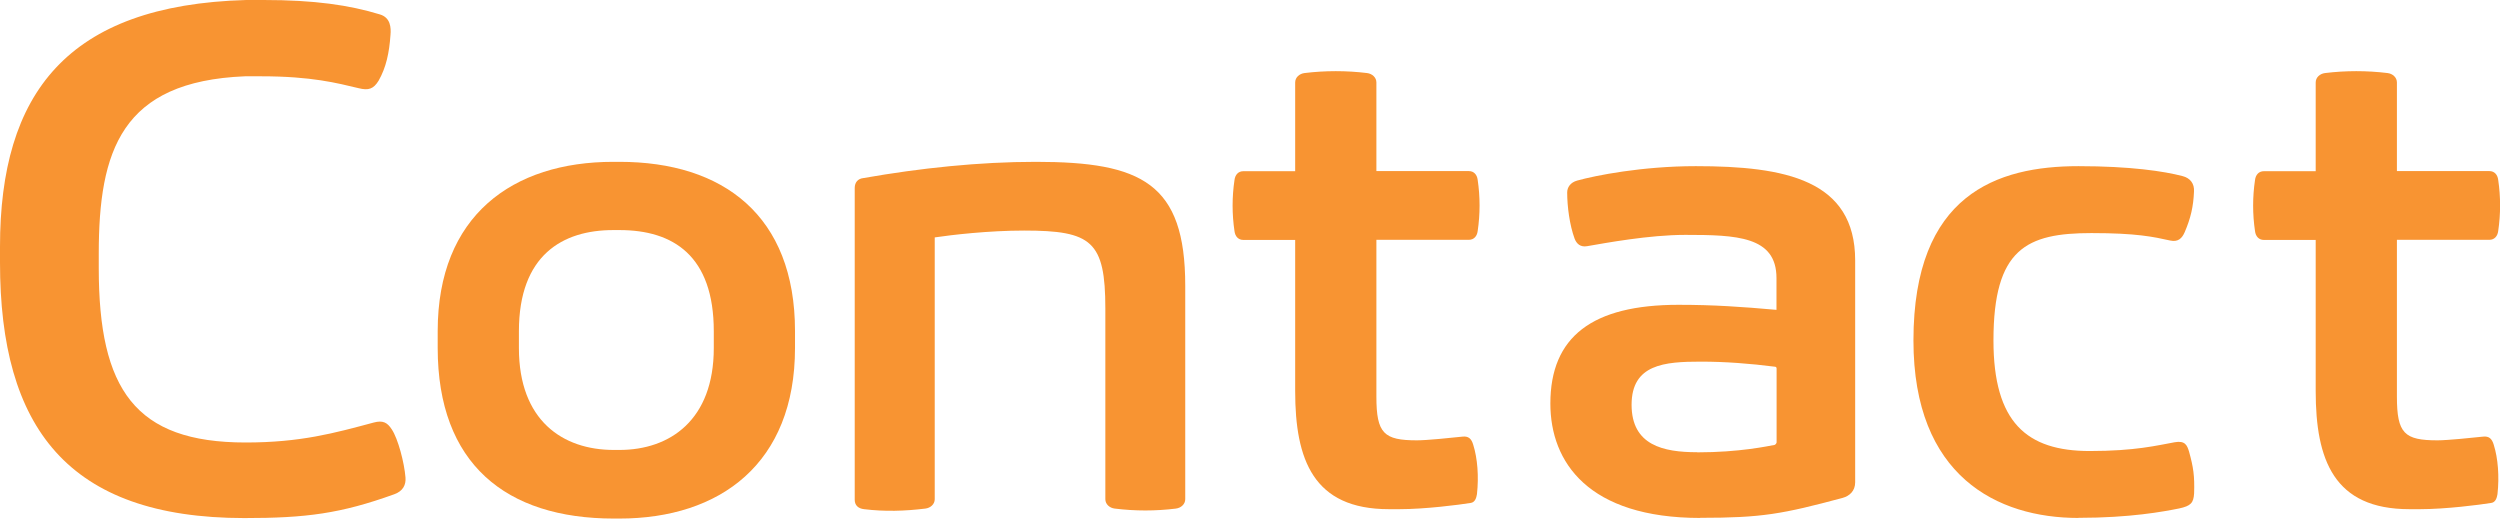 <?xml version="1.0" encoding="UTF-8"?><svg id="_イヤー_2" xmlns="http://www.w3.org/2000/svg" viewBox="0 0 208.08 43.16"><defs><style>.cls-1{fill:#f89432;}</style></defs><g id="Text"><g><path class="cls-1" d="M21.95,0c4.21,0,7.12,.42,9.67,1.2,.88,.26,.94,1.09,.88,1.72-.1,1.46-.36,2.7-.99,3.8-.42,.68-.83,.83-1.66,.62-1.77-.42-3.9-.99-8.11-.99h-1.35c-10.3,.42-12.17,6.19-12.17,14.77v1.2c0,10.09,3.02,14.51,12.22,14.51,4.58,0,7.38-.78,10.66-1.66,.78-.21,1.14,0,1.51,.57,.52,.78,1.04,2.76,1.14,4,.05,.62-.21,1.14-.94,1.4-4.47,1.61-7.33,1.98-12.48,1.98C5.62,43.11,0,35.57,0,21.84v-1.3C0,7.8,5.56,.42,20.49,0h1.46Z"/><g><path class="cls-1" d="M51.04,13.47h.52c8.63,0,14.61,4.47,14.61,14.09v1.4c0,9.62-6.24,14.2-14.61,14.2h-.47c-9,0-14.66-4.58-14.66-14.2v-1.4c0-9.62,6.24-14.09,14.61-14.09Zm-7.85,15.5c0,6.03,3.64,8.48,7.9,8.48h.47c4.21,0,7.85-2.5,7.85-8.48v-1.4c0-6.29-3.38-8.42-7.85-8.42h-.52c-4.21,0-7.85,2.08-7.85,8.42v1.4Z"/><path class="cls-1" d="M141.52,43.11c-9.31,0-12.48-4.63-12.48-9.52,0-5.56,3.48-8.22,10.66-8.22,2.91,0,5.25,.16,8.16,.42v-2.65c0-3.48-3.33-3.59-7.59-3.59-3.02,0-6.66,.68-8.17,.94-.57,.1-.88-.21-1.04-.62-.42-1.14-.62-2.7-.62-3.85,0-.42,.26-.83,.83-.99,1.51-.42,5.41-1.2,9.88-1.2,7.44,0,13.26,1.14,13.26,7.85v18.46c0,.73-.47,1.14-1.04,1.3-5.04,1.35-6.71,1.66-11.86,1.66Zm-.26-5.46c3.54,0,5.88-.52,6.45-.62,.1-.05,.16-.16,.16-.21v-6.14c0-.1-.05-.16-.16-.16-2.03-.26-4.11-.42-6.14-.42-3.02,0-5.77,.21-5.77,3.59s2.65,3.95,5.46,3.95Z"/><path class="cls-1" d="M97.88,42.33c-1.72,.21-3.38,.21-5.1,0-.42-.05-.78-.36-.78-.78v-15.86c0-5.62-1.14-6.5-6.76-6.5-2.96,0-6.03,.36-7.44,.57v21.79c0,.42-.36,.73-.78,.78-1.72,.21-3.38,.26-5.1,.05-.47-.05-.78-.31-.78-.78V15.65c0-.47,.26-.78,.73-.83,4.73-.83,9.62-1.35,14.35-1.35,8.79,0,12.43,1.77,12.43,10.3v17.78c0,.42-.36,.73-.78,.78Z"/><g><path class="cls-1" d="M116.48,42.38h-.88c-6.29,0-7.8-4.11-7.8-9.83v-12.58h-4.32c-.42,0-.68-.31-.73-.73-.21-1.4-.21-2.86,0-4.26,.05-.42,.31-.73,.73-.73h4.32V6.86c0-.42,.36-.73,.78-.78,1.72-.21,3.48-.21,5.2,0,.42,.05,.78,.36,.78,.78v7.38h7.7c.42,0,.68,.31,.73,.73,.21,1.4,.21,2.86,0,4.26-.05,.42-.31,.73-.73,.73h-7.7v13.05c0,3.07,.62,3.64,3.38,3.64,.83,0,2.86-.21,3.8-.31,.47-.05,.73,.16,.88,.68,.36,1.14,.47,2.65,.31,4.11-.05,.31-.16,.68-.52,.73-.99,.16-3.8,.52-5.93,.52Z"/><path class="cls-1" d="M201.42,42.38h-.88c-6.29,0-7.8-4.11-7.8-9.83v-12.58h-4.32c-.42,0-.68-.31-.73-.73-.21-1.4-.21-2.86,0-4.26,.05-.42,.31-.73,.73-.73h4.32V6.86c0-.42,.36-.73,.78-.78,1.72-.21,3.48-.21,5.2,0,.42,.05,.78,.36,.78,.78v7.38h7.7c.42,0,.68,.31,.73,.73,.21,1.4,.21,2.86,0,4.26-.05,.42-.31,.73-.73,.73h-7.7v13.05c0,3.07,.62,3.64,3.38,3.64,.83,0,2.86-.21,3.8-.31,.47-.05,.73,.16,.88,.68,.36,1.14,.47,2.65,.31,4.11-.05,.31-.16,.68-.52,.73-.99,.16-3.8,.52-5.93,.52Z"/></g><path class="cls-1" d="M172.99,43.11c-6.76,0-13.73-3.48-13.73-14.77,0-12.17,6.97-14.51,13.73-14.51,4.32,0,7.12,.42,8.68,.83,.62,.16,.99,.62,.94,1.3-.05,1.2-.26,2.18-.78,3.38-.21,.47-.52,.83-1.2,.68-1.4-.31-2.81-.62-6.55-.62-5.41,0-8.16,1.3-8.16,8.94,0,6.81,2.76,9.2,8.01,9.2,3.8,0,5.62-.47,7.07-.73,.88-.16,1.04,.26,1.2,.78,.36,1.3,.47,2.03,.42,3.48-.05,.78-.26,1.04-1.25,1.25-1.3,.26-4.06,.78-8.37,.78Z"/></g></g></g></svg>